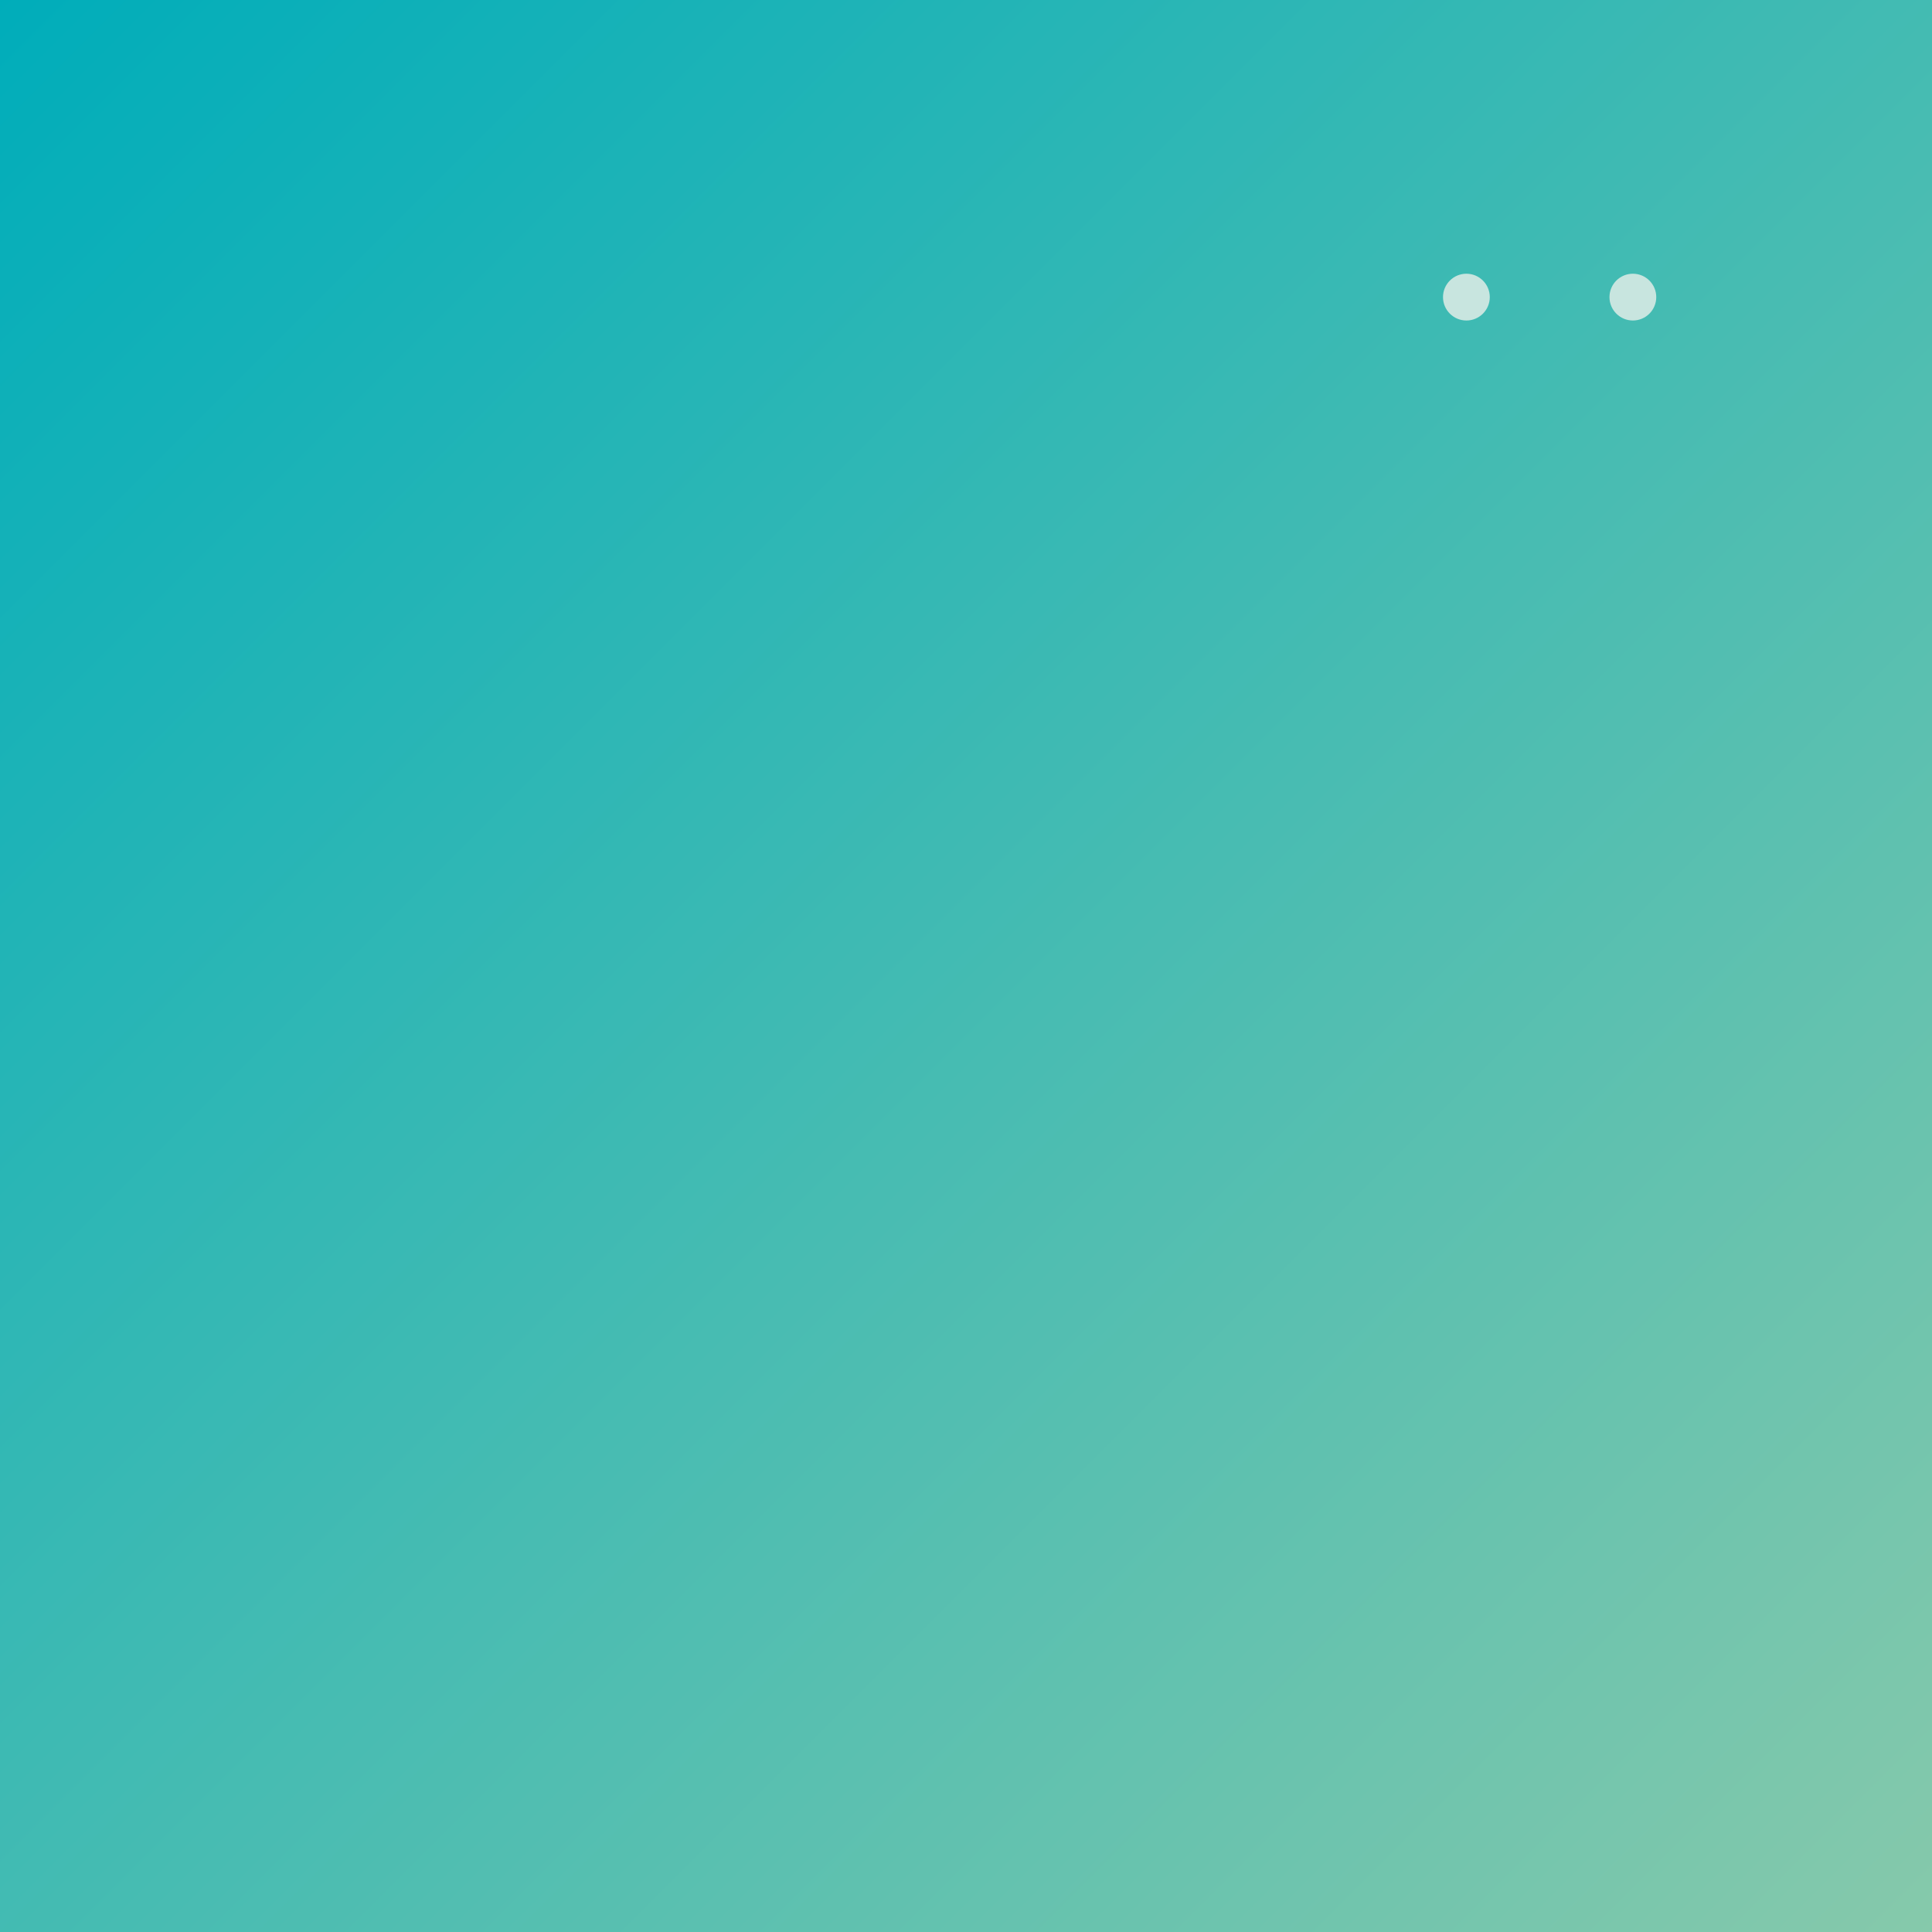 <?xml version="1.0" encoding="UTF-8"?>
<svg id="_レイヤー_1" data-name="レイヤー_1" xmlns="http://www.w3.org/2000/svg" version="1.1" xmlns:xlink="http://www.w3.org/1999/xlink" viewBox="0 0 640 640">
  <!-- Generator: Adobe Illustrator 29.6.0, SVG Export Plug-In . SVG Version: 2.1.1 Build 207)  -->
  <defs>
    <style>
      .st0 {
        fill: none;
      }

      .st1 {
        fill: url(#_名称未設定グラデーション_12);
      }

      .st2 {
        clip-path: url(#clippath);
      }

      .st3 {
        fill: #c8e5df;
      }
    </style>
    <clipPath id="clippath">
      <rect class="st0" width="640" height="640"/>
    </clipPath>
    <linearGradient id="_名称未設定グラデーション_12" data-name="名称未設定グラデーション 12" x1="-281.72" y1="746.641" x2="-267.281" y2="746.641" gradientTransform="translate(-46493.274 17522.384) rotate(90.009) scale(62.695 -62.695)" gradientUnits="userSpaceOnUse">
      <stop offset="0" stop-color="#00adba"/>
      <stop offset="1" stop-color="#86c9ab"/>
    </linearGradient>
  </defs>
  <g class="st2">
    <rect class="st1" x="-132.548" y="-132.548" width="905.097" height="905.097" transform="translate(-132.548 320.071) rotate(-45.009)"/>
    <path class="st3" d="M493.511,98.422c0,4.28-3.469,7.749-7.749,7.749s-7.749-3.469-7.749-7.749,3.469-7.749,7.749-7.749,7.749,3.469,7.749,7.749ZM540.909,90.673c-4.28,0-7.749,3.469-7.749,7.749s3.469,7.749,7.749,7.749,7.749-3.469,7.749-7.749-3.469-7.749-7.749-7.749Z"/>
  </g>
</svg>